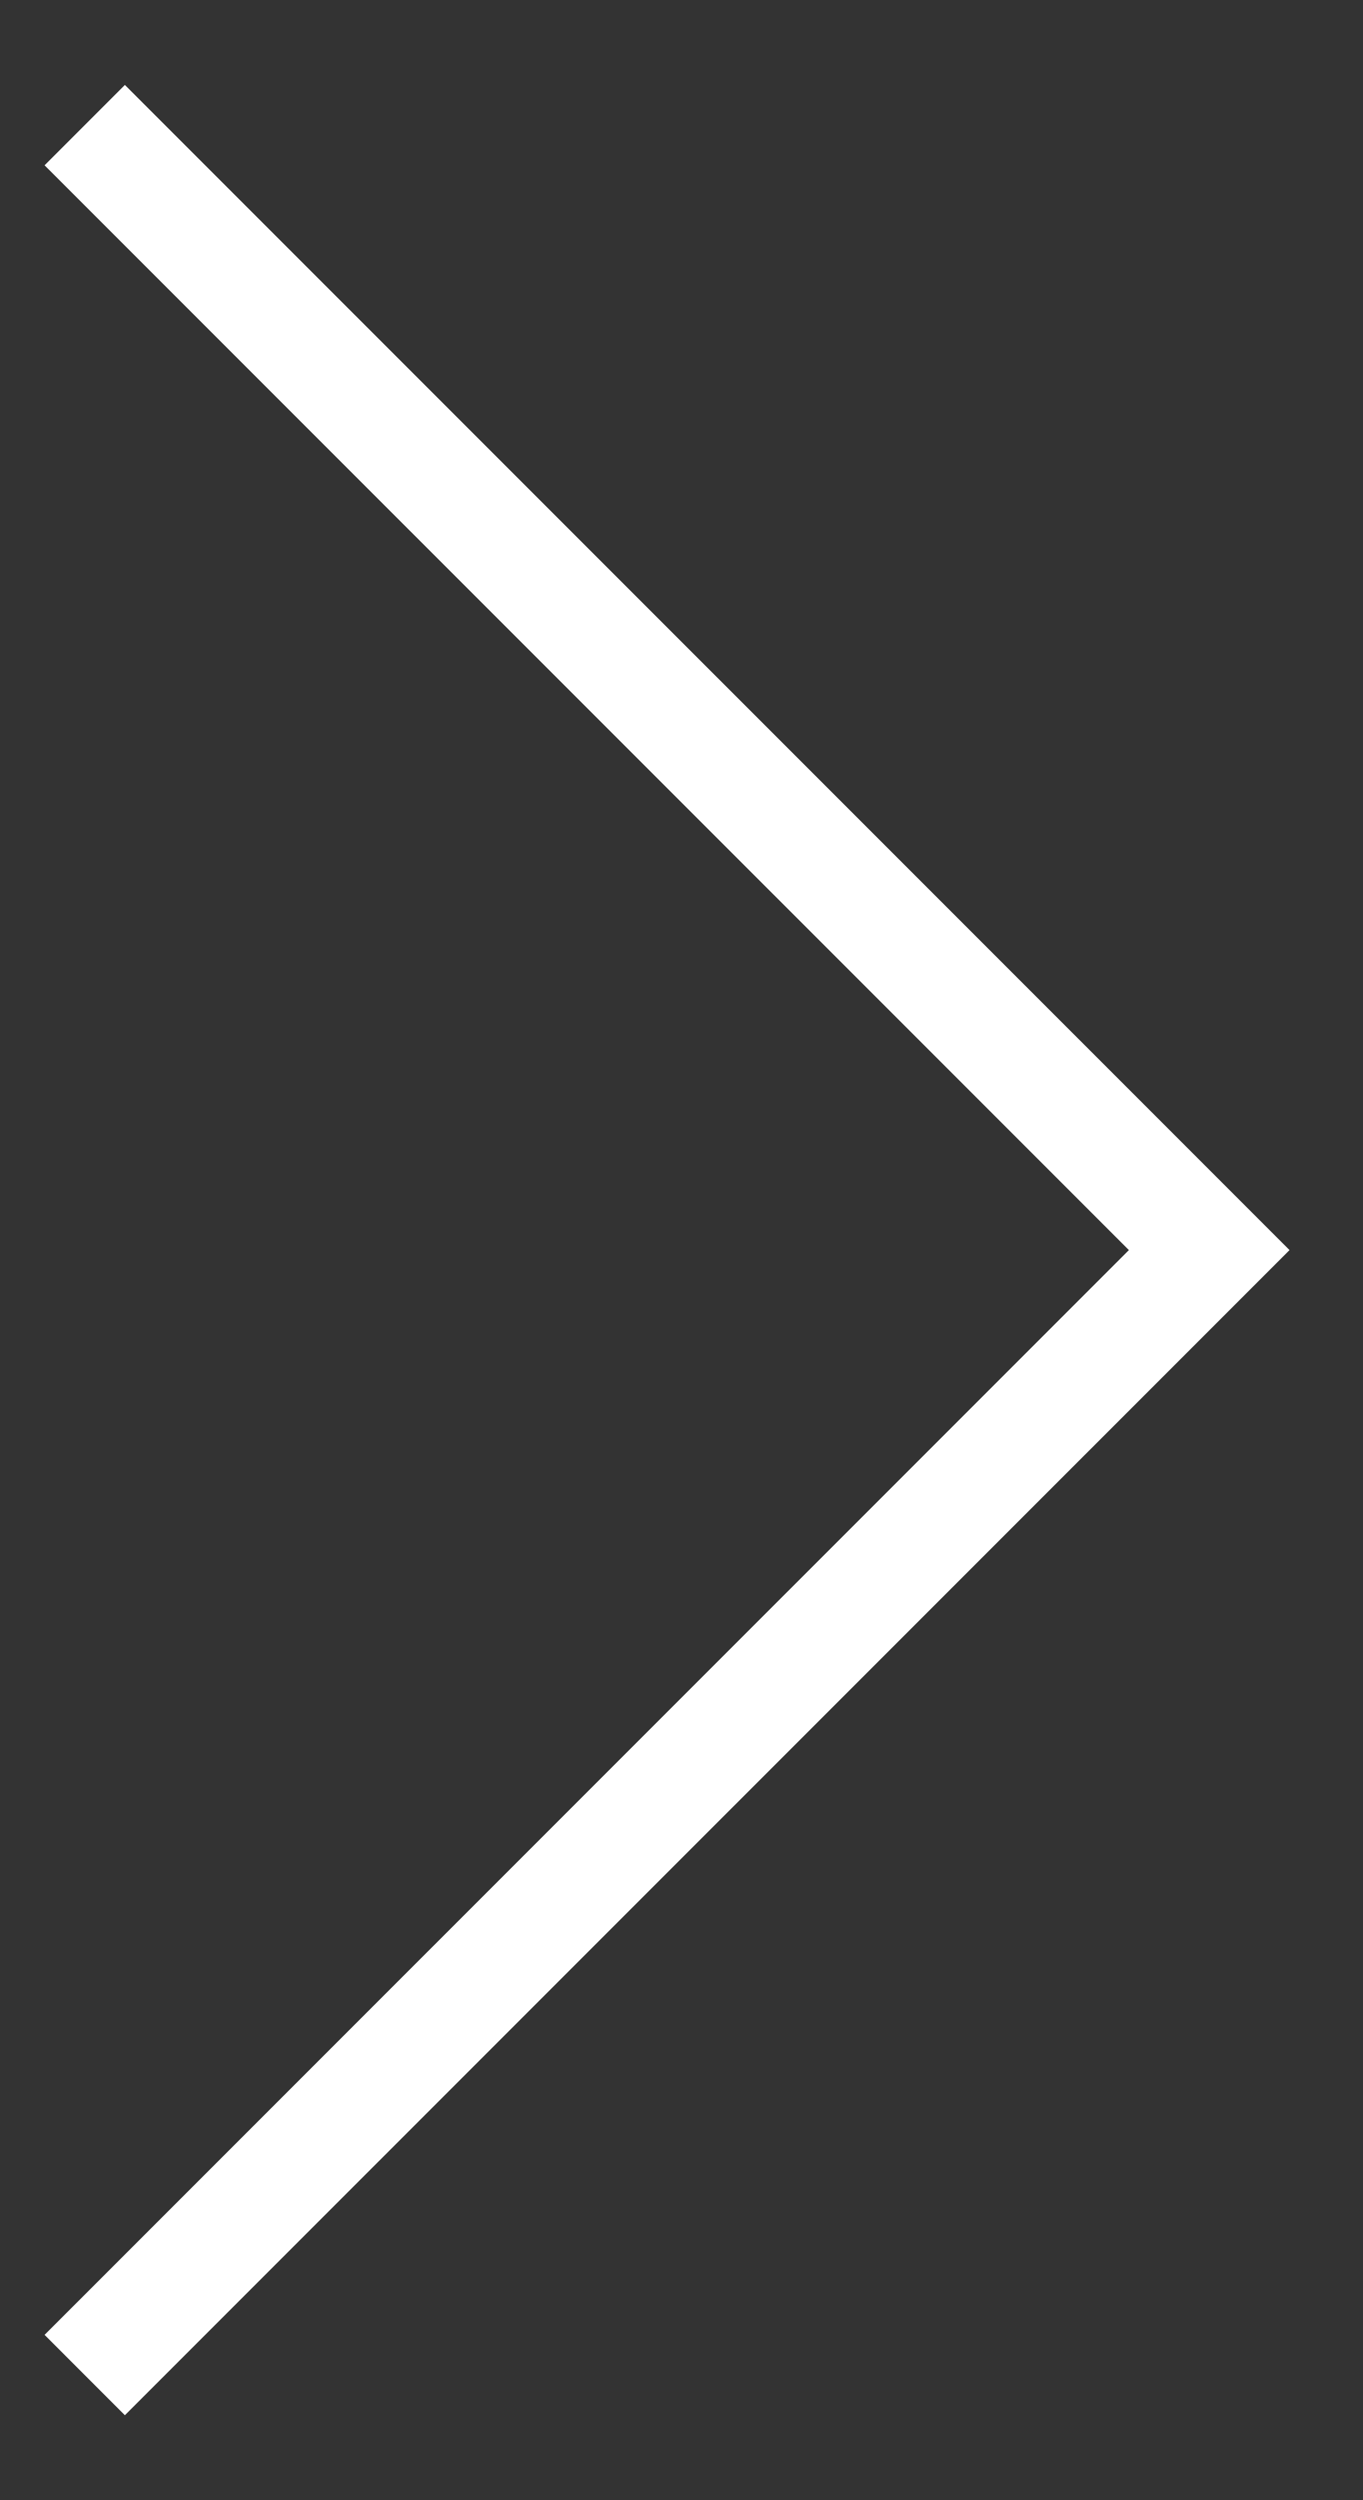 <svg width="12" height="22" viewBox="0 0 12 22" fill="none" xmlns="http://www.w3.org/2000/svg">
<rect x="0" y="0" width="12" height="22" fill="#333333" stroke="none"/>
<path id="Rectangle 1582" d="M0.746 1.101L10.646 11L0.746 20.899" stroke="white"/>
</svg>
